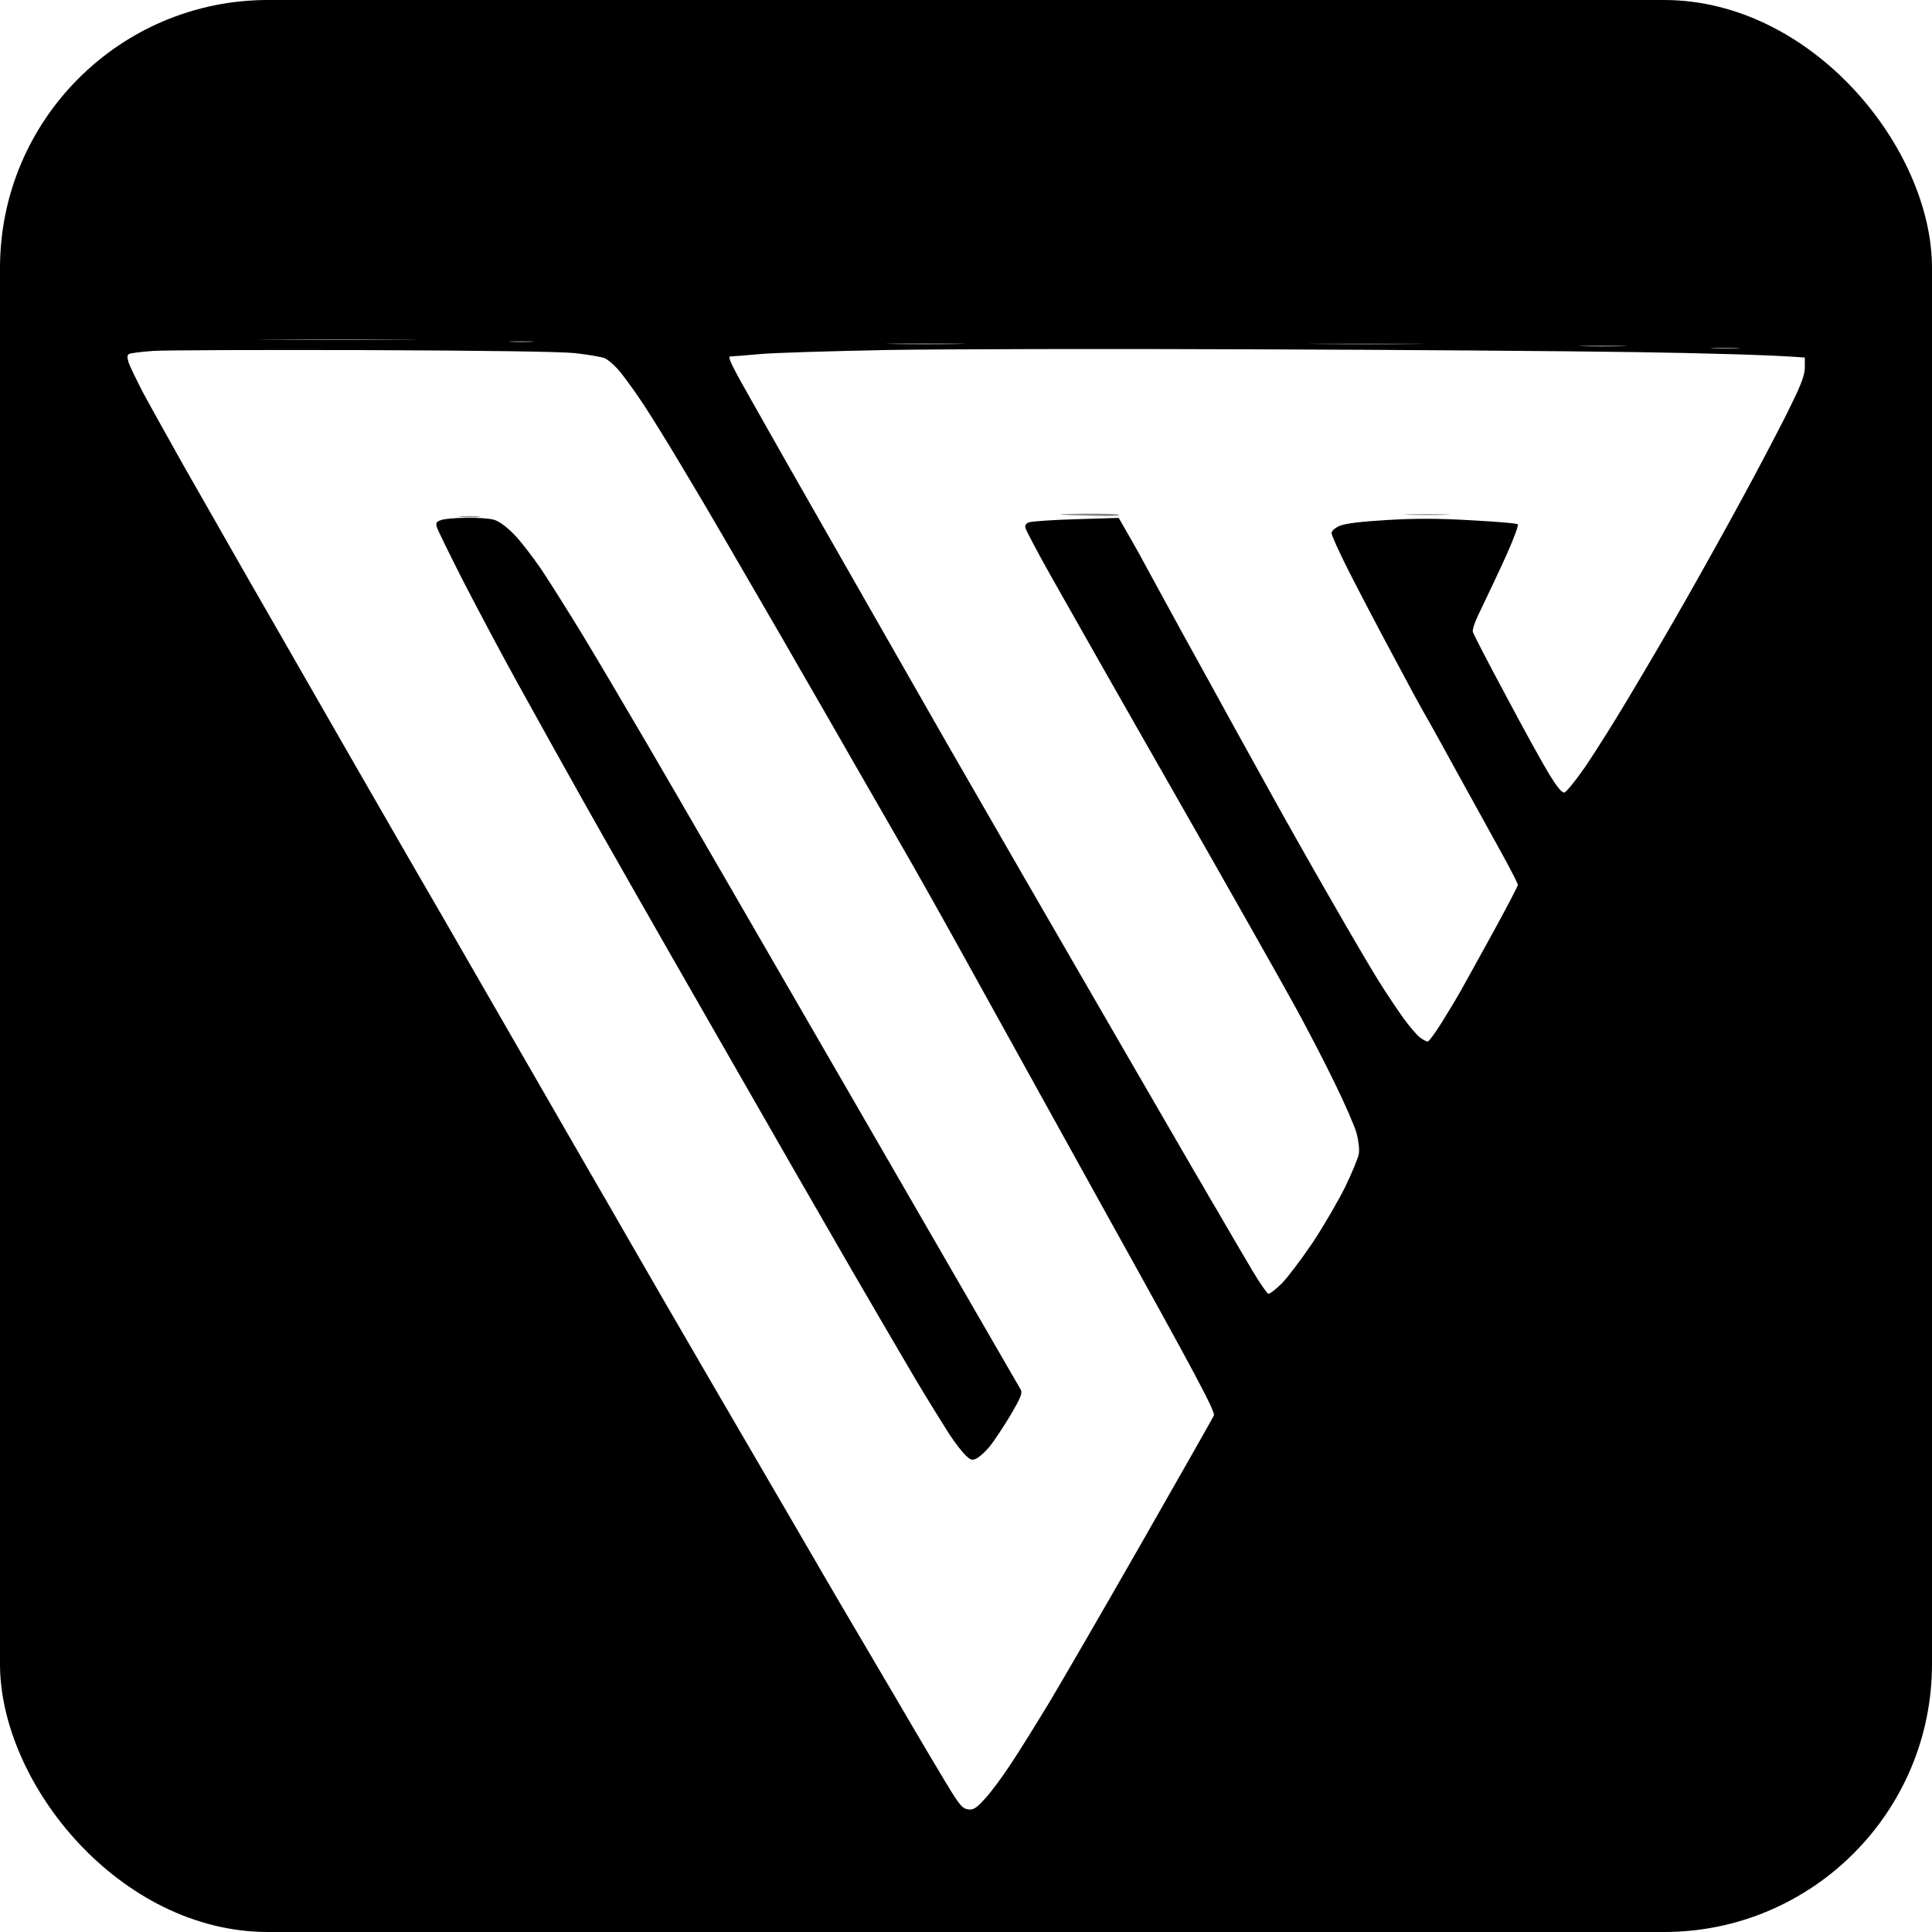 <svg width="894" height="894" viewBox="0 0 894 894" fill="none" xmlns="http://www.w3.org/2000/svg">
<rect width="894" height="894" rx="124" fill="black"/>
<g filter="url(#filter0_d_58_57)">
<path d="M59.702 159.8C60.402 159.4 65.302 158.8 70.502 158.4C75.702 158 119.402 157.9 167.502 158C224.202 158.2 258.902 158.7 266.002 159.4C272.102 160.1 278.302 161.1 279.902 161.8C281.502 162.5 284.902 165.5 287.302 168.5C289.702 171.5 294.602 178.3 298.002 183.5C301.402 188.7 309.002 200.9 314.702 210.5C320.502 220.1 329.402 235.2 334.502 244C339.602 252.8 347.702 266.7 352.502 275C357.302 283.2 366.402 299 372.702 310C378.631 320.189 387.905 336.384 394.247 347.459L395.702 350C402.002 361 411.502 377.4 416.702 386.5C422.002 395.6 434.402 417.6 444.302 435.5C454.202 453.4 484.802 508.7 512.402 558.5C553.702 632.8 562.502 649.4 561.702 651C561.202 652.1 546.402 678.2 528.802 709C511.202 739.8 491.902 773.1 486.002 783C480.002 792.9 471.902 806 467.902 812C464.002 818 458.502 825.4 455.802 828.3C451.802 832.7 450.502 833.5 448.102 833.3C445.702 833 444.402 831.7 440.502 825.5C437.902 821.4 426.002 801.4 414.102 781C402.102 760.6 390.602 741.1 388.502 737.5C386.402 733.9 377.602 718.9 369.002 704C360.302 689.1 342.102 657.9 328.502 634.5C314.902 611.1 298.602 583 292.302 572C286.002 561 278.202 547.5 275.002 542C271.802 536.5 265.102 524.8 260.002 516C254.902 507.2 239.602 480.6 226.002 457C212.402 433.4 196.302 405.4 190.202 395C184.202 384.6 170.502 360.7 159.702 342C149.002 323.3 134.202 297.6 127.002 285C119.702 272.4 110.202 255.7 105.802 248C101.402 240.3 91.902 223.6 84.702 211C77.602 198.3 69.202 183.3 66.102 177.5C63.102 171.7 60.102 165.5 59.502 163.7C58.802 161.3 58.802 160.3 59.702 159.8Z" fill="white"/>
</g>
<g filter="url(#filter1_d_58_57)">
<path d="M351.655 159.844C358.255 159.244 385.055 158.444 411.155 157.944C437.255 157.544 512.855 157.344 579.155 157.644C645.455 157.844 725.755 158.444 757.655 158.944C789.555 159.444 820.055 160.244 835.155 161.444V165.944C835.155 169.344 833.655 173.544 828.755 183.444C825.355 190.644 816.155 208.144 808.455 222.444C800.755 236.744 787.955 259.744 780.155 273.444C772.355 287.244 760.355 307.644 753.555 318.944C746.855 330.244 737.755 344.644 733.455 350.944C729.055 357.244 724.755 362.544 723.855 362.744C722.655 362.844 720.555 360.244 716.855 354.244C713.855 349.344 704.855 333.044 696.855 317.944C688.755 302.844 681.855 289.544 681.555 288.444C681.155 287.144 682.855 282.744 686.255 275.944C689.055 270.144 694.055 259.544 697.255 252.444C700.455 245.244 702.755 239.044 702.355 238.644C701.955 238.144 692.155 237.344 680.655 236.744C665.255 235.844 654.855 235.844 641.655 236.644C629.555 237.344 622.455 238.244 619.855 239.344C617.655 240.344 616.155 241.644 616.155 242.744C616.155 243.644 619.655 251.444 623.955 259.944C628.255 268.444 637.555 286.244 644.655 299.444C651.655 312.644 657.755 323.844 658.155 324.444C658.555 325.044 665.355 337.144 673.155 351.444C681.055 365.744 690.855 383.544 694.955 390.944C699.055 398.344 702.355 404.844 702.355 405.444C702.355 406.044 697.355 415.644 691.155 426.944C684.955 438.244 678.155 450.544 675.955 454.444C673.755 458.344 669.655 465.144 666.755 469.744C663.955 474.244 661.155 477.944 660.655 477.944C660.155 478.044 658.555 477.144 657.155 476.144C655.755 475.144 652.355 471.144 649.555 467.344C646.855 463.544 641.555 455.744 637.955 449.944C634.355 444.144 624.455 427.344 615.955 412.444C607.355 397.544 593.255 372.644 584.655 356.944C575.955 341.244 565.155 321.744 560.655 313.444C556.155 305.244 549.855 293.844 546.755 288.244L546.217 287.255C543.101 281.525 538.482 273.031 535.555 267.744C532.455 262.044 528.555 254.944 526.955 251.944C525.255 248.944 522.555 244.044 517.655 235.644L498.155 236.244C487.455 236.544 477.655 237.244 476.355 237.644C474.655 238.244 474.155 238.944 474.555 240.444C474.855 241.544 479.955 251.244 485.955 261.944C491.955 272.644 517.755 318.144 543.355 362.944C568.955 407.744 594.255 452.544 599.655 462.444C605.055 472.344 613.255 488.044 617.755 497.444C622.355 506.844 626.855 517.144 627.755 520.444C628.655 523.944 629.155 527.944 628.755 529.944C628.455 531.844 625.555 538.844 622.355 545.444C619.055 552.044 612.355 563.544 607.455 570.944C602.455 578.344 596.055 586.844 593.255 589.744C590.455 592.544 587.555 594.844 586.855 594.644C586.255 594.444 583.055 589.844 579.755 584.344C576.555 578.944 571.355 570.144 568.355 564.944C565.355 559.744 561.355 552.844 559.455 549.744C557.655 546.544 554.655 541.344 552.755 538.244C550.955 535.044 537.255 511.544 522.455 485.944C507.655 460.344 486.055 423.044 474.455 402.944C462.855 382.844 446.555 354.544 438.155 339.944C429.855 325.344 408.455 288.044 390.755 256.944C372.955 225.844 353.455 191.544 347.355 180.644C338.655 165.344 336.555 160.944 337.855 160.944C338.855 160.944 345.055 160.444 351.655 159.844Z" fill="white"/>
</g>
<path d="M186.002 157.2C169.502 157.4 142.702 157.4 126.502 157.2C110.302 157.1 123.802 157 156.502 157C189.202 157 202.502 157.1 186.002 157.2Z" fill="#868686"/>
<path d="M246.002 158.2C243.302 158.4 239.002 158.4 236.502 158.2C234.002 158 236.302 157.9 241.502 157.9C246.702 157.9 248.802 158 246.002 158.2Z" fill="#868686"/>
<path d="M443.002 159.2C434.802 159.4 421.502 159.4 413.502 159.2C405.502 159.1 412.302 158.9 428.502 158.9C444.702 158.9 451.302 159.1 443.002 159.2Z" fill="#868686"/>
<path d="M654.002 159.2C642.502 159.4 623.102 159.4 611.002 159.2C598.902 159.1 608.402 159 632.002 159C655.602 159 665.502 159.1 654.002 159.2Z" fill="#868686"/>
<path d="M750.502 160.2C745.302 160.4 737.202 160.4 732.502 160.2C727.802 160.1 732.102 159.9 742.002 159.9C751.902 159.9 755.702 160.1 750.502 160.2Z" fill="#868686"/>
<path d="M804.002 161.2C801.302 161.4 796.302 161.4 793.002 161.2C789.702 161 792.002 160.9 798.002 160.9C804.002 160.9 806.802 161 804.002 161.2Z" fill="#868686"/>
<path d="M507.702 238.7C501.802 238.6 494.502 238.3 491.502 238.2C488.502 238 493.102 237.8 501.802 237.7C510.402 237.6 517.702 237.8 517.902 238.3C518.102 238.7 513.502 238.9 507.702 238.7Z" fill="#868686"/>
<path d="M669.002 238.2C664.002 238.4 656.202 238.4 651.502 238.2C646.802 238.1 650.902 237.9 660.502 237.9C670.102 237.9 674.002 238.1 669.002 238.2Z" fill="#868686"/>
<path d="M202.102 243.8C201.602 241.9 202.002 241.3 204.302 240.6H204.202C205.802 240.1 211.002 239.6 216.002 239.6C220.902 239.5 226.602 239.9 228.502 240.5C230.602 241 234.202 243.6 237.302 246.7C240.302 249.6 246.202 257.2 250.502 263.5C254.702 269.8 263.502 283.8 270.002 294.5C276.502 305.2 289.502 327.3 299.002 343.5C308.502 359.7 351.102 433.3 393.702 507C436.302 580.7 471.702 641.9 472.302 643C473.202 644.7 472.402 646.6 467.502 655C464.202 660.5 459.902 666.9 458.002 669.3C456.102 671.6 453.402 674.1 452.002 674.8C449.802 675.9 449.202 675.7 446.902 673.5C445.402 672.1 442.102 667.9 439.502 664C437.002 660.1 429.902 648.7 423.802 638.5C417.802 628.3 404.502 605.6 394.302 588C384.102 570.4 355.502 520.7 330.802 477.5C306.002 434.3 278.602 386.2 269.802 370.5C261.002 354.8 247.602 330.8 240.002 317C232.402 303.3 220.902 281.6 214.402 269C208.002 256.4 202.402 245 202.102 243.8Z" fill="black"/>
<path d="M221.502 239.2C219.602 239.4 216.002 239.4 213.502 239.2C211.002 239 212.602 238.8 217.002 238.8C221.402 238.8 223.402 239 221.502 239.2Z" fill="#868686"/>
<defs>
<filter id="filter0_d_58_57" x="55" y="157.964" width="510.751" height="683.364" filterUnits="userSpaceOnUse" color-interpolation-filters="sRGB">
<feFlood flood-opacity="0" result="BackgroundImageFix"/>
<feColorMatrix in="SourceAlpha" type="matrix" values="0 0 0 0 0 0 0 0 0 0 0 0 0 0 0 0 0 0 127 0" result="hardAlpha"/>
<feOffset dy="4"/>
<feGaussianBlur stdDeviation="2"/>
<feComposite in2="hardAlpha" operator="out"/>
<feColorMatrix type="matrix" values="0 0 0 0 1 0 0 0 0 1 0 0 0 0 1 0 0 0 0.2 0"/>
<feBlend mode="normal" in2="BackgroundImageFix" result="effect1_dropShadow_58_57"/>
<feBlend mode="normal" in="SourceGraphic" in2="effect1_dropShadow_58_57" result="shape"/>
</filter>
<filter id="filter1_d_58_57" x="328.502" y="152.5" width="515.653" height="455.156" filterUnits="userSpaceOnUse" color-interpolation-filters="sRGB">
<feFlood flood-opacity="0" result="BackgroundImageFix"/>
<feColorMatrix in="SourceAlpha" type="matrix" values="0 0 0 0 0 0 0 0 0 0 0 0 0 0 0 0 0 0 127 0" result="hardAlpha"/>
<feOffset dy="4"/>
<feGaussianBlur stdDeviation="4.5"/>
<feComposite in2="hardAlpha" operator="out"/>
<feColorMatrix type="matrix" values="0 0 0 0 1 0 0 0 0 1 0 0 0 0 1 0 0 0 0.2 0"/>
<feBlend mode="normal" in2="BackgroundImageFix" result="effect1_dropShadow_58_57"/>
<feBlend mode="normal" in="SourceGraphic" in2="effect1_dropShadow_58_57" result="shape"/>
</filter>
</defs>
</svg>
